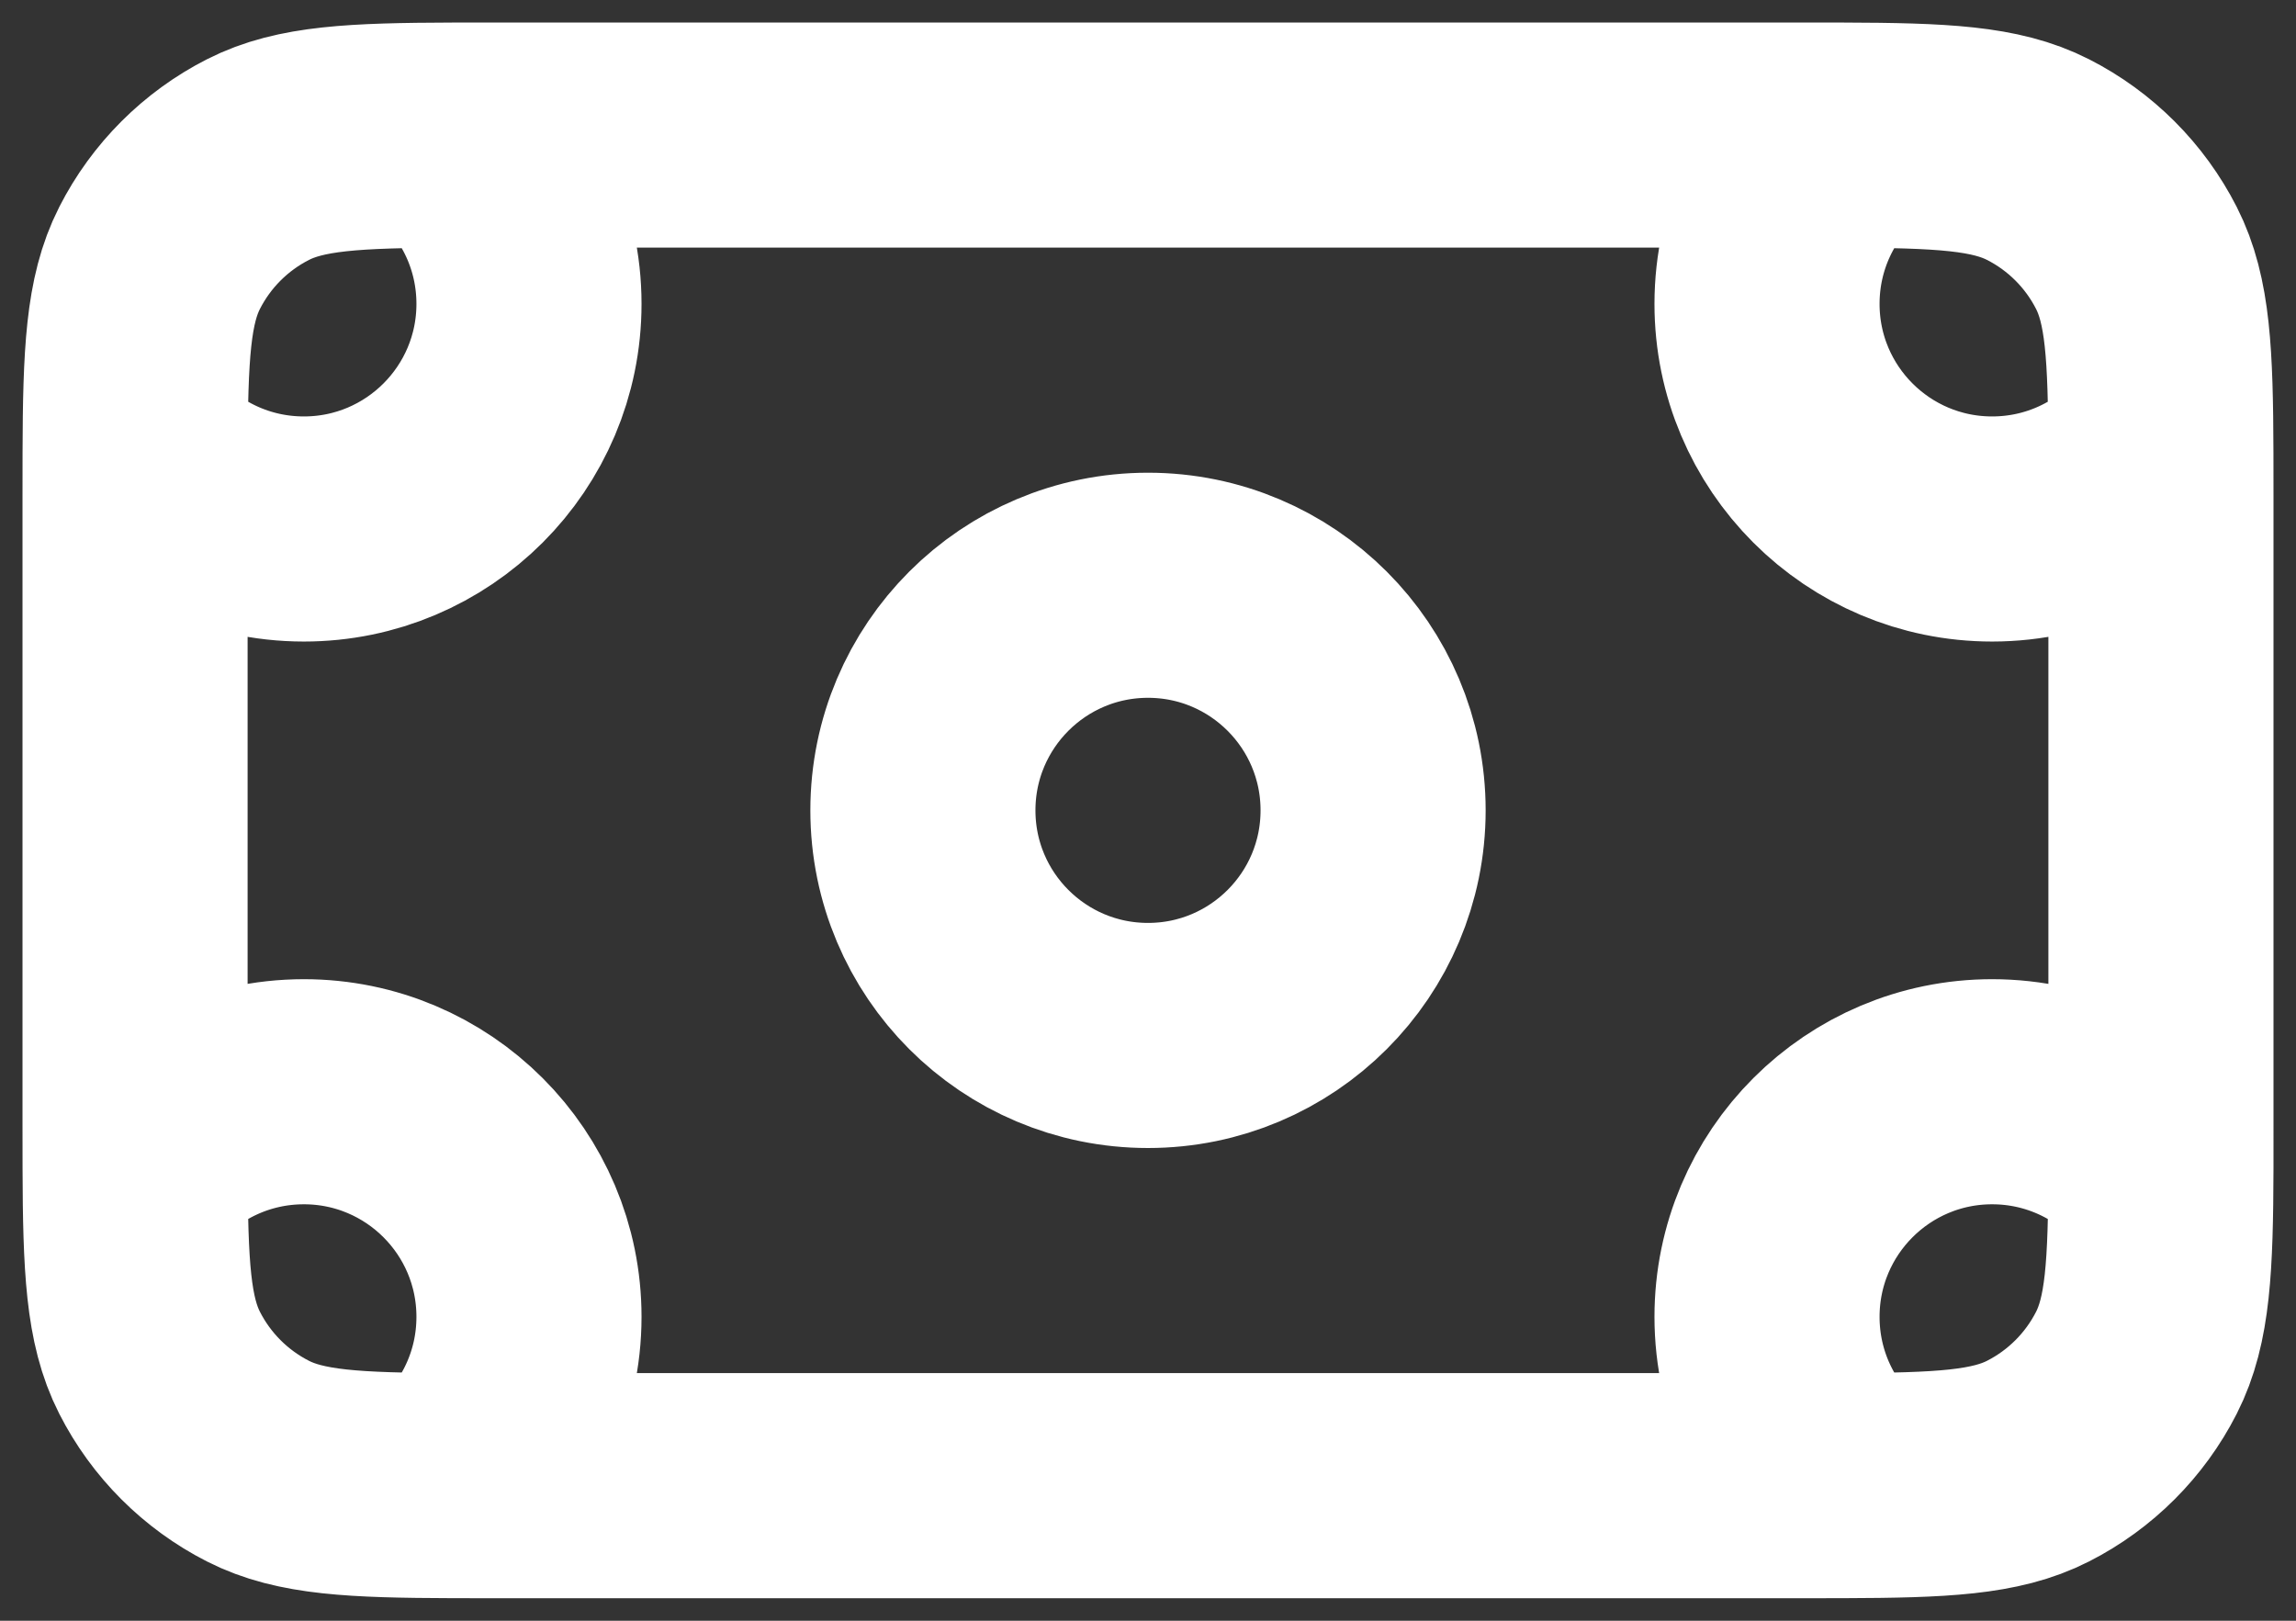 <svg width="51" height="36" viewBox="0 0 51 36" fill="none" xmlns="http://www.w3.org/2000/svg">
<rect x="0" y="0" width="51" height="36" fill="#333333" stroke="none"/>
<path d="M10.058 3.001C11.096 3.917 11.75 5.257 11.75 6.75C11.75 9.511 9.511 11.75 6.75 11.75C5.257 11.75 3.917 11.096 3.001 10.058M10.058 3.001C10.354 3 10.667 3 11 3H40C40.333 3 40.647 3 40.942 3.001M10.058 3.001C7.871 3.008 6.672 3.065 5.73 3.545C4.789 4.024 4.024 4.789 3.545 5.73C3.065 6.672 3.008 7.871 3.001 10.058M3.001 10.058C3 10.354 3 10.667 3 11V25C3 25.333 3 25.646 3.001 25.942M40.942 3.001C39.904 3.917 39.25 5.257 39.25 6.75C39.25 9.511 41.489 11.75 44.25 11.75C45.743 11.75 47.083 11.096 47.999 10.058M40.942 3.001C43.129 3.008 44.328 3.065 45.27 3.545C46.211 4.024 46.976 4.789 47.455 5.73C47.935 6.672 47.992 7.871 47.999 10.058M3.001 25.942C3.917 24.904 5.257 24.25 6.75 24.25C9.511 24.25 11.75 26.488 11.75 29.25C11.75 30.743 11.096 32.083 10.058 32.999M3.001 25.942C3.008 28.129 3.065 29.328 3.545 30.27C4.024 31.211 4.789 31.976 5.73 32.455C6.672 32.935 7.871 32.992 10.058 32.999M10.058 32.999C10.354 33 10.667 33 11 33H40C40.333 33 40.647 33 40.942 32.999M40.942 32.999C39.904 32.083 39.25 30.743 39.25 29.25C39.25 26.488 41.489 24.25 44.25 24.25C45.743 24.25 47.084 24.905 48 25.943M40.942 32.999C43.129 32.992 44.328 32.935 45.27 32.455C46.211 31.976 46.976 31.211 47.455 30.27C47.935 29.328 47.993 28.129 48 25.943M48 25.943C48.001 25.647 48 25.334 48 25V11C48 10.667 48 10.354 47.999 10.058M30.5 18C30.5 20.762 28.262 23 25.5 23C22.738 23 20.5 20.762 20.5 18C20.5 15.239 22.738 13 25.5 13C28.262 13 30.5 15.239 30.5 18Z" stroke="white" stroke-width="5" stroke-linecap="round" stroke-linejoin="round"/>
</svg>
